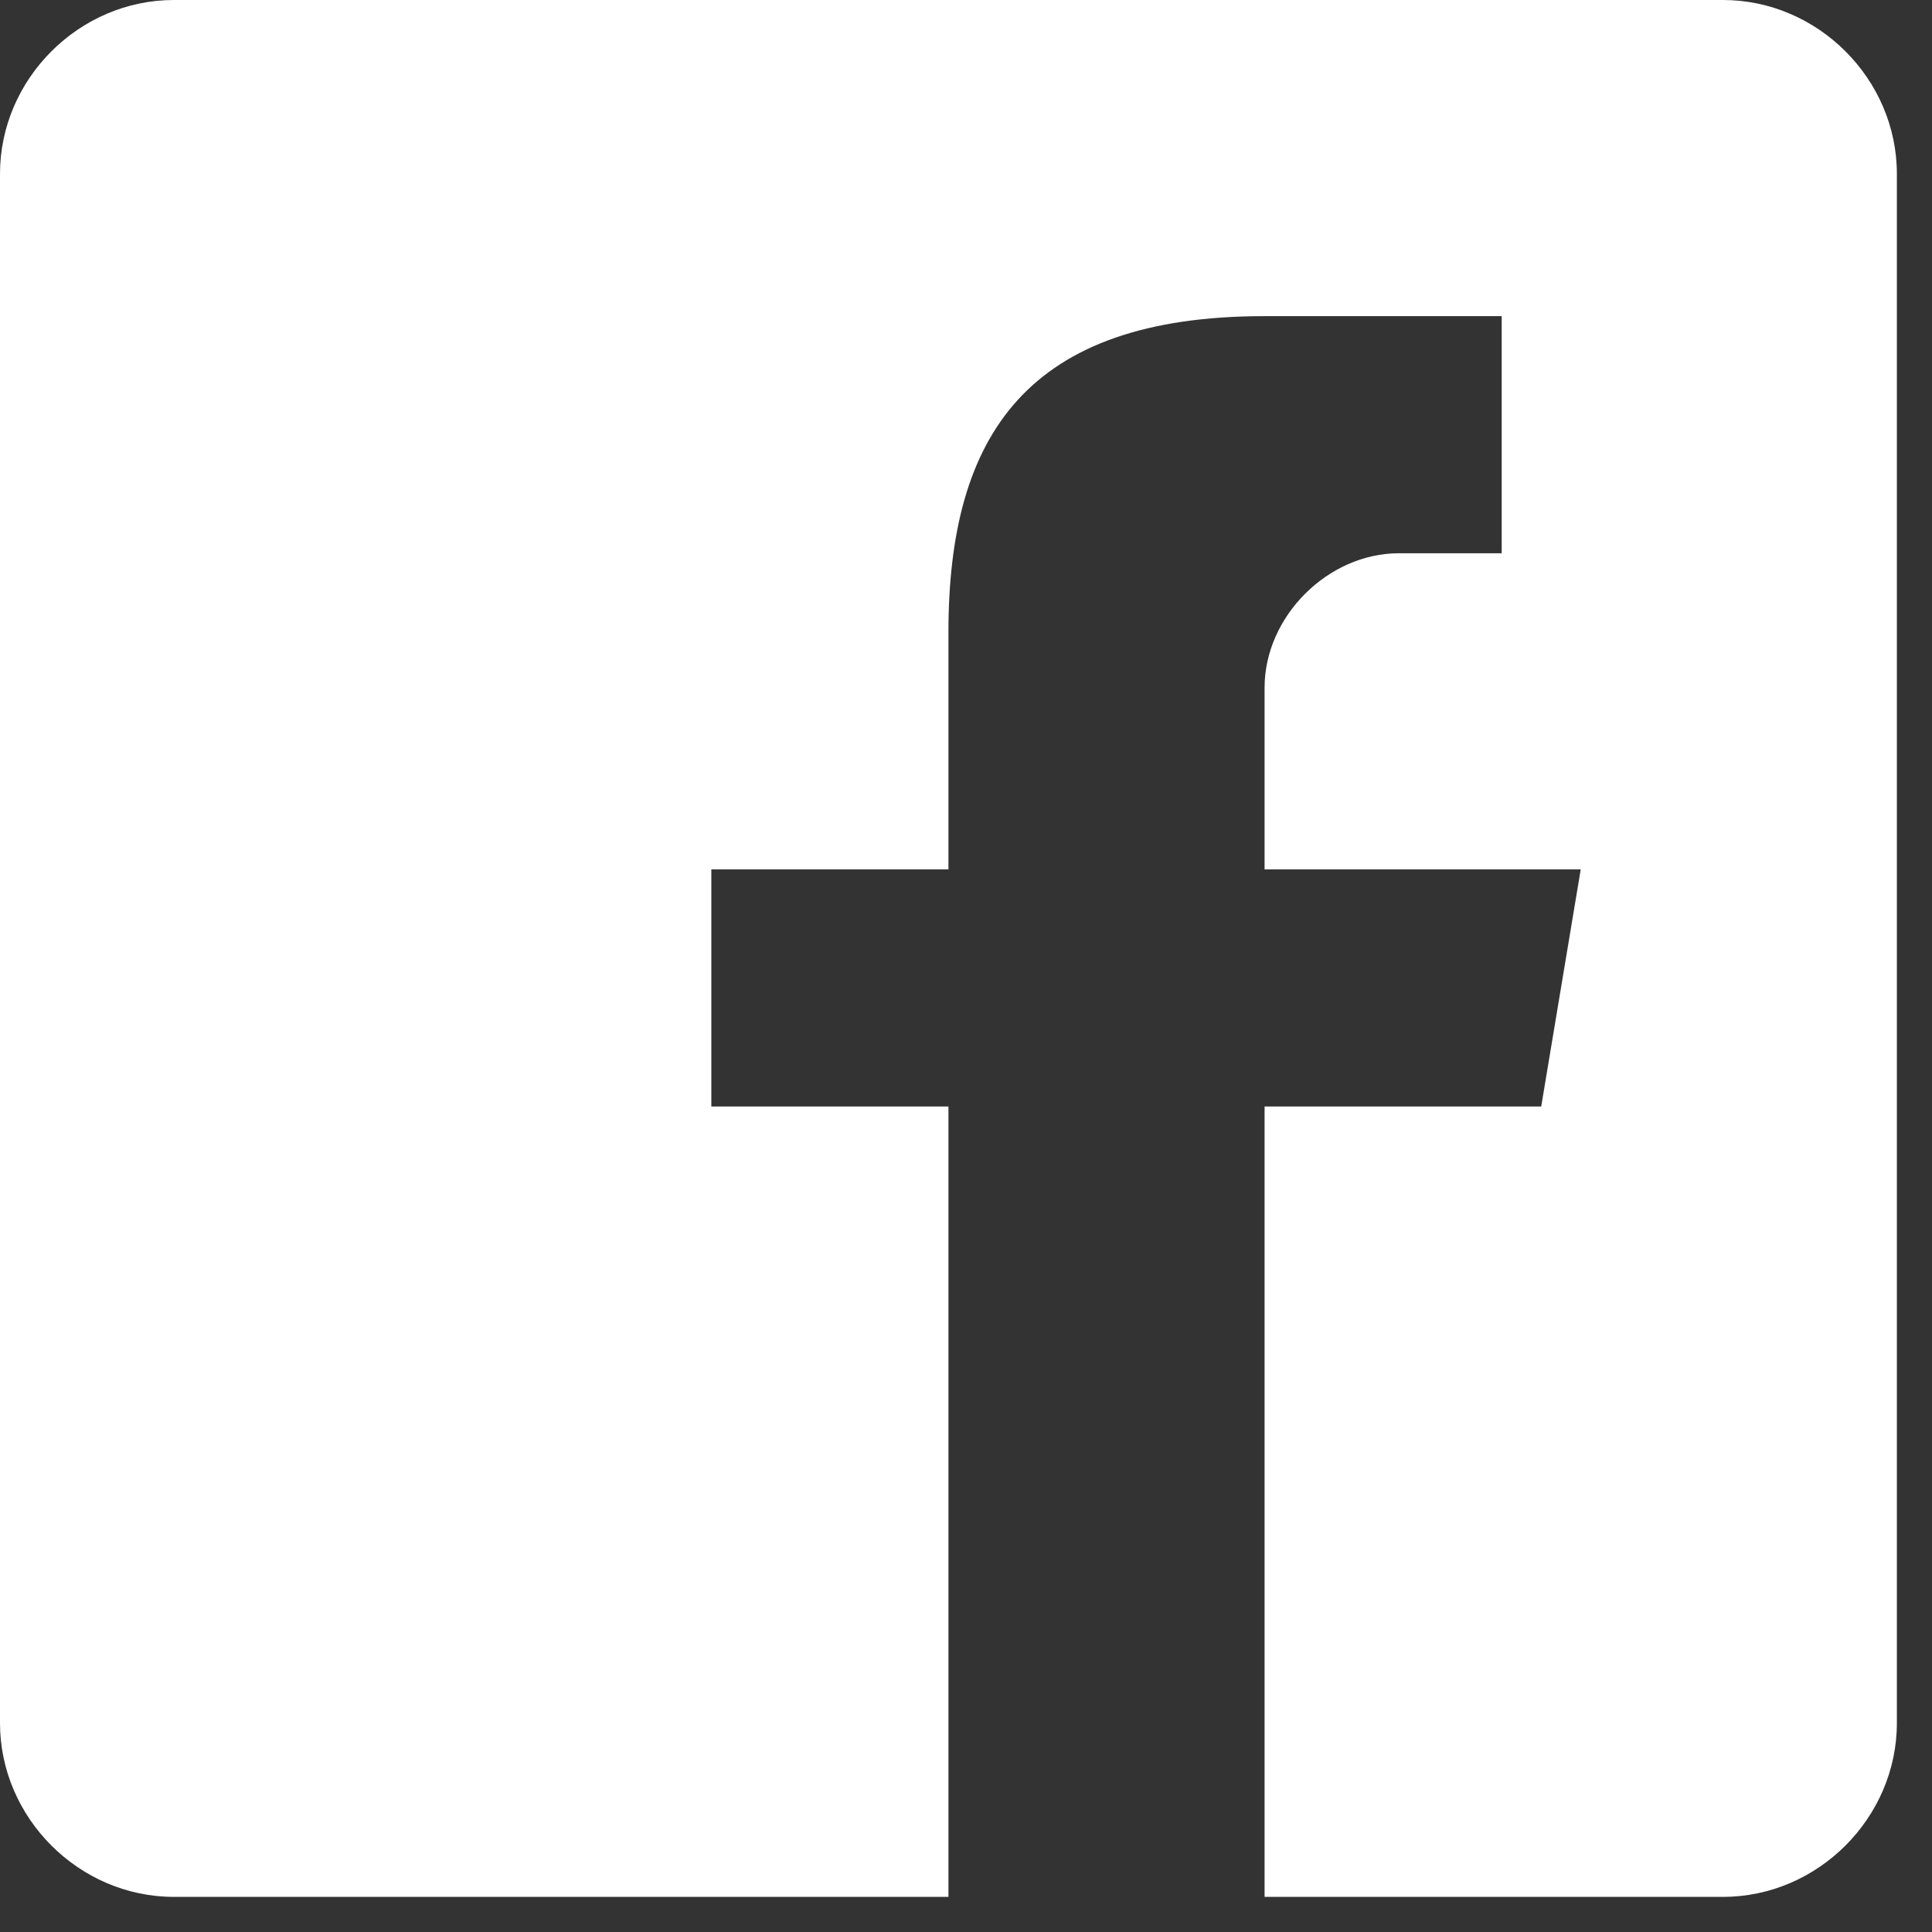 <?xml version="1.0" encoding="UTF-8"?>
<svg width="33px" height="33px" viewBox="0 0 33 33" version="1.1" xmlns="http://www.w3.org/2000/svg" xmlns:xlink="http://www.w3.org/1999/xlink">
    <rect x="0" y="0" width="33" height="33" fill="#333333" stroke="none"/>
    <!-- Generator: Sketch 61.1 (89650) - https://sketch.com -->
    <title>icon-facebook</title>
    <desc>Created with Sketch.</desc>
    <g id="🔍-Gesamtübersicht" stroke="none" stroke-width="1" fill="none" fill-rule="evenodd">
        <g id="Plakat-Jens-3-Copy" transform="translate(-38, -787)" fill="#FFFFFF" fill-rule="nonzero">
            <g id="icon-facebook" transform="translate(38, 787)">
                <path d="M29.431,0 L2.969,0 C1.35,0 0,1.35 0,2.969 L0,29.431 C0,31.05 1.35,32.4 2.969,32.4 L16.2,32.4 L16.2,18.9 L12.15,18.9 L12.15,14.85 L16.2,14.85 L16.2,10.8 C16.2,7.425 17.55,5.4 21.6,5.4 L25.65,5.4 L25.65,9.45 L23.894,9.45 C22.681,9.45 21.6,10.531 21.6,11.744 L21.6,14.85 L27,14.85 L26.325,18.9 L21.6,18.9 L21.6,32.4 L29.431,32.4 C31.05,32.4 32.4,31.05 32.4,29.431 L32.4,2.969 C32.4,1.35 31.05,0 29.431,0 Z" id="Path"></path>
            </g>
        </g>
    </g>
</svg>